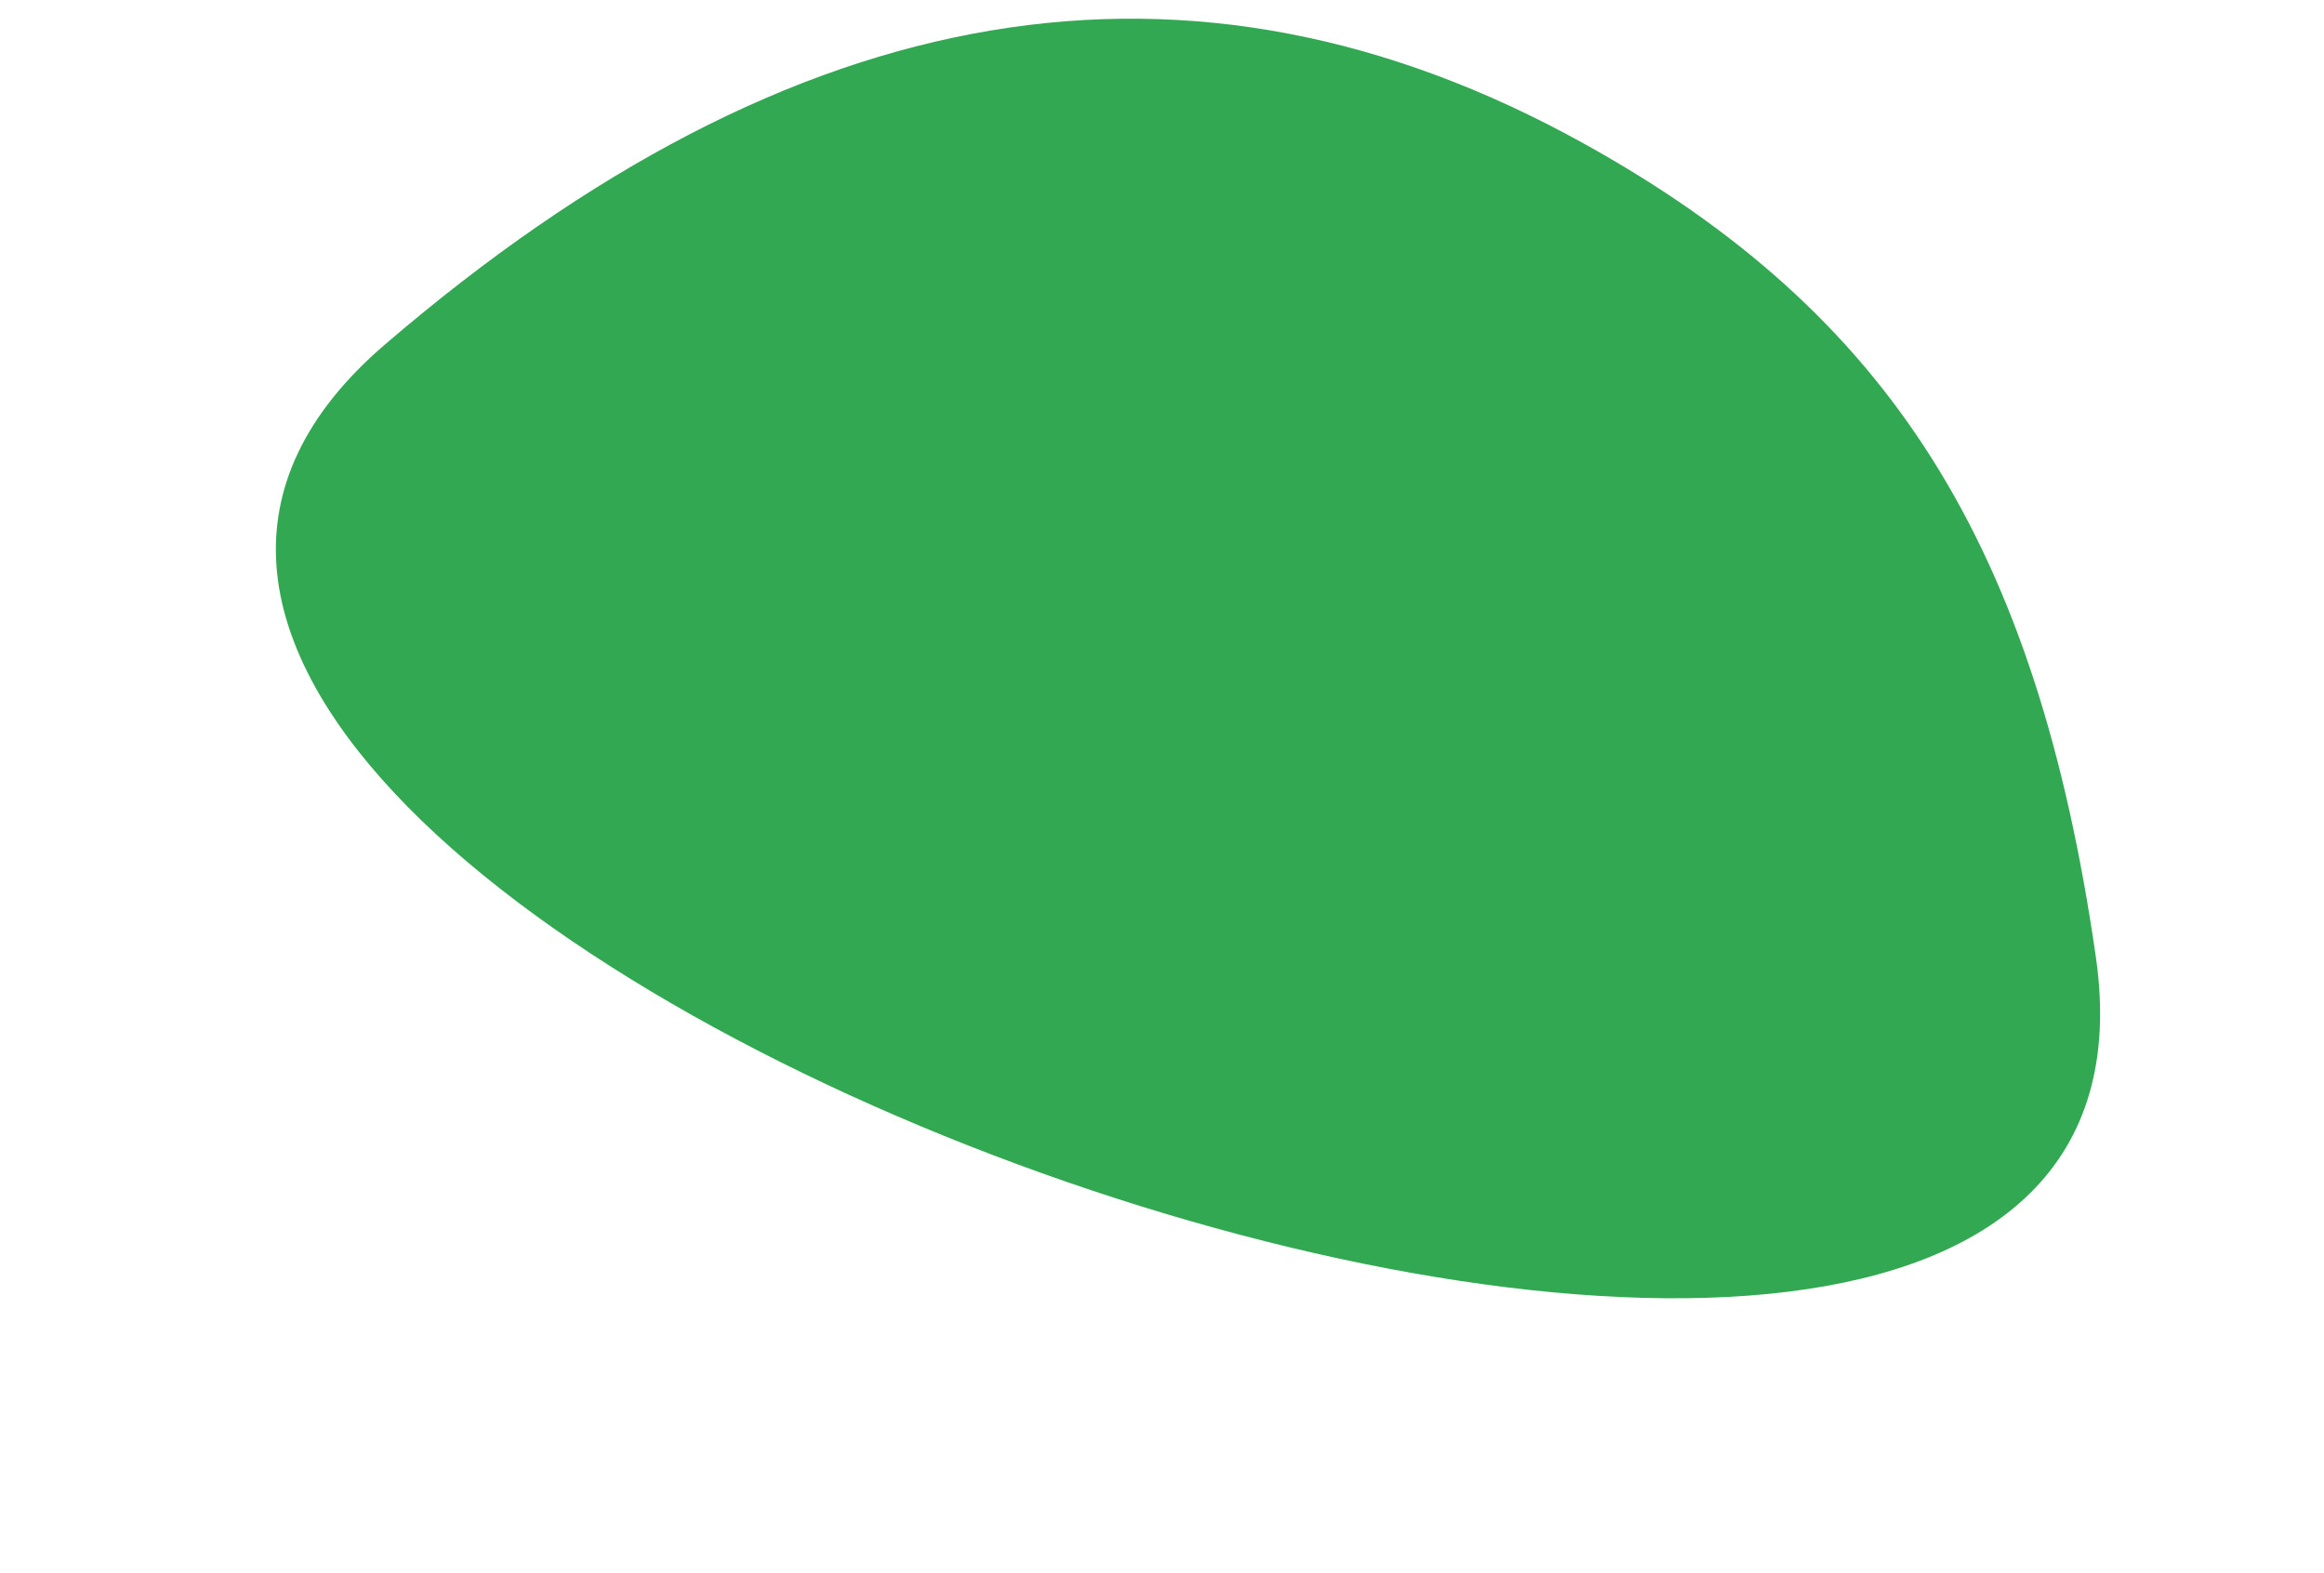<svg width="854" height="578" viewBox="0 0 854 578" fill="none" xmlns="http://www.w3.org/2000/svg">
<g filter="url(#filter0_f_596_1216)">
<path d="M581.787 52.621C694.644 115.084 748.394 200.411 770.174 351.68C814.295 658.123 -97.589 331.822 141.36 126.67C292.022 -2.682 437.634 -27.163 581.787 52.621Z" fill="#32A852"/>
</g>
<defs>
<filter id="filter0_f_596_1216" x="0.707" y="-93.8" width="871.687" height="671.512" filterUnits="userSpaceOnUse" color-interpolation-filters="sRGB">
<feFlood flood-opacity="0" result="BackgroundImageFix"/>
<feBlend mode="normal" in="SourceGraphic" in2="BackgroundImageFix" result="shape"/>
<feGaussianBlur stdDeviation="50.333" result="effect1_foregroundBlur_596_1216"/>
</filter>
</defs>
</svg>

